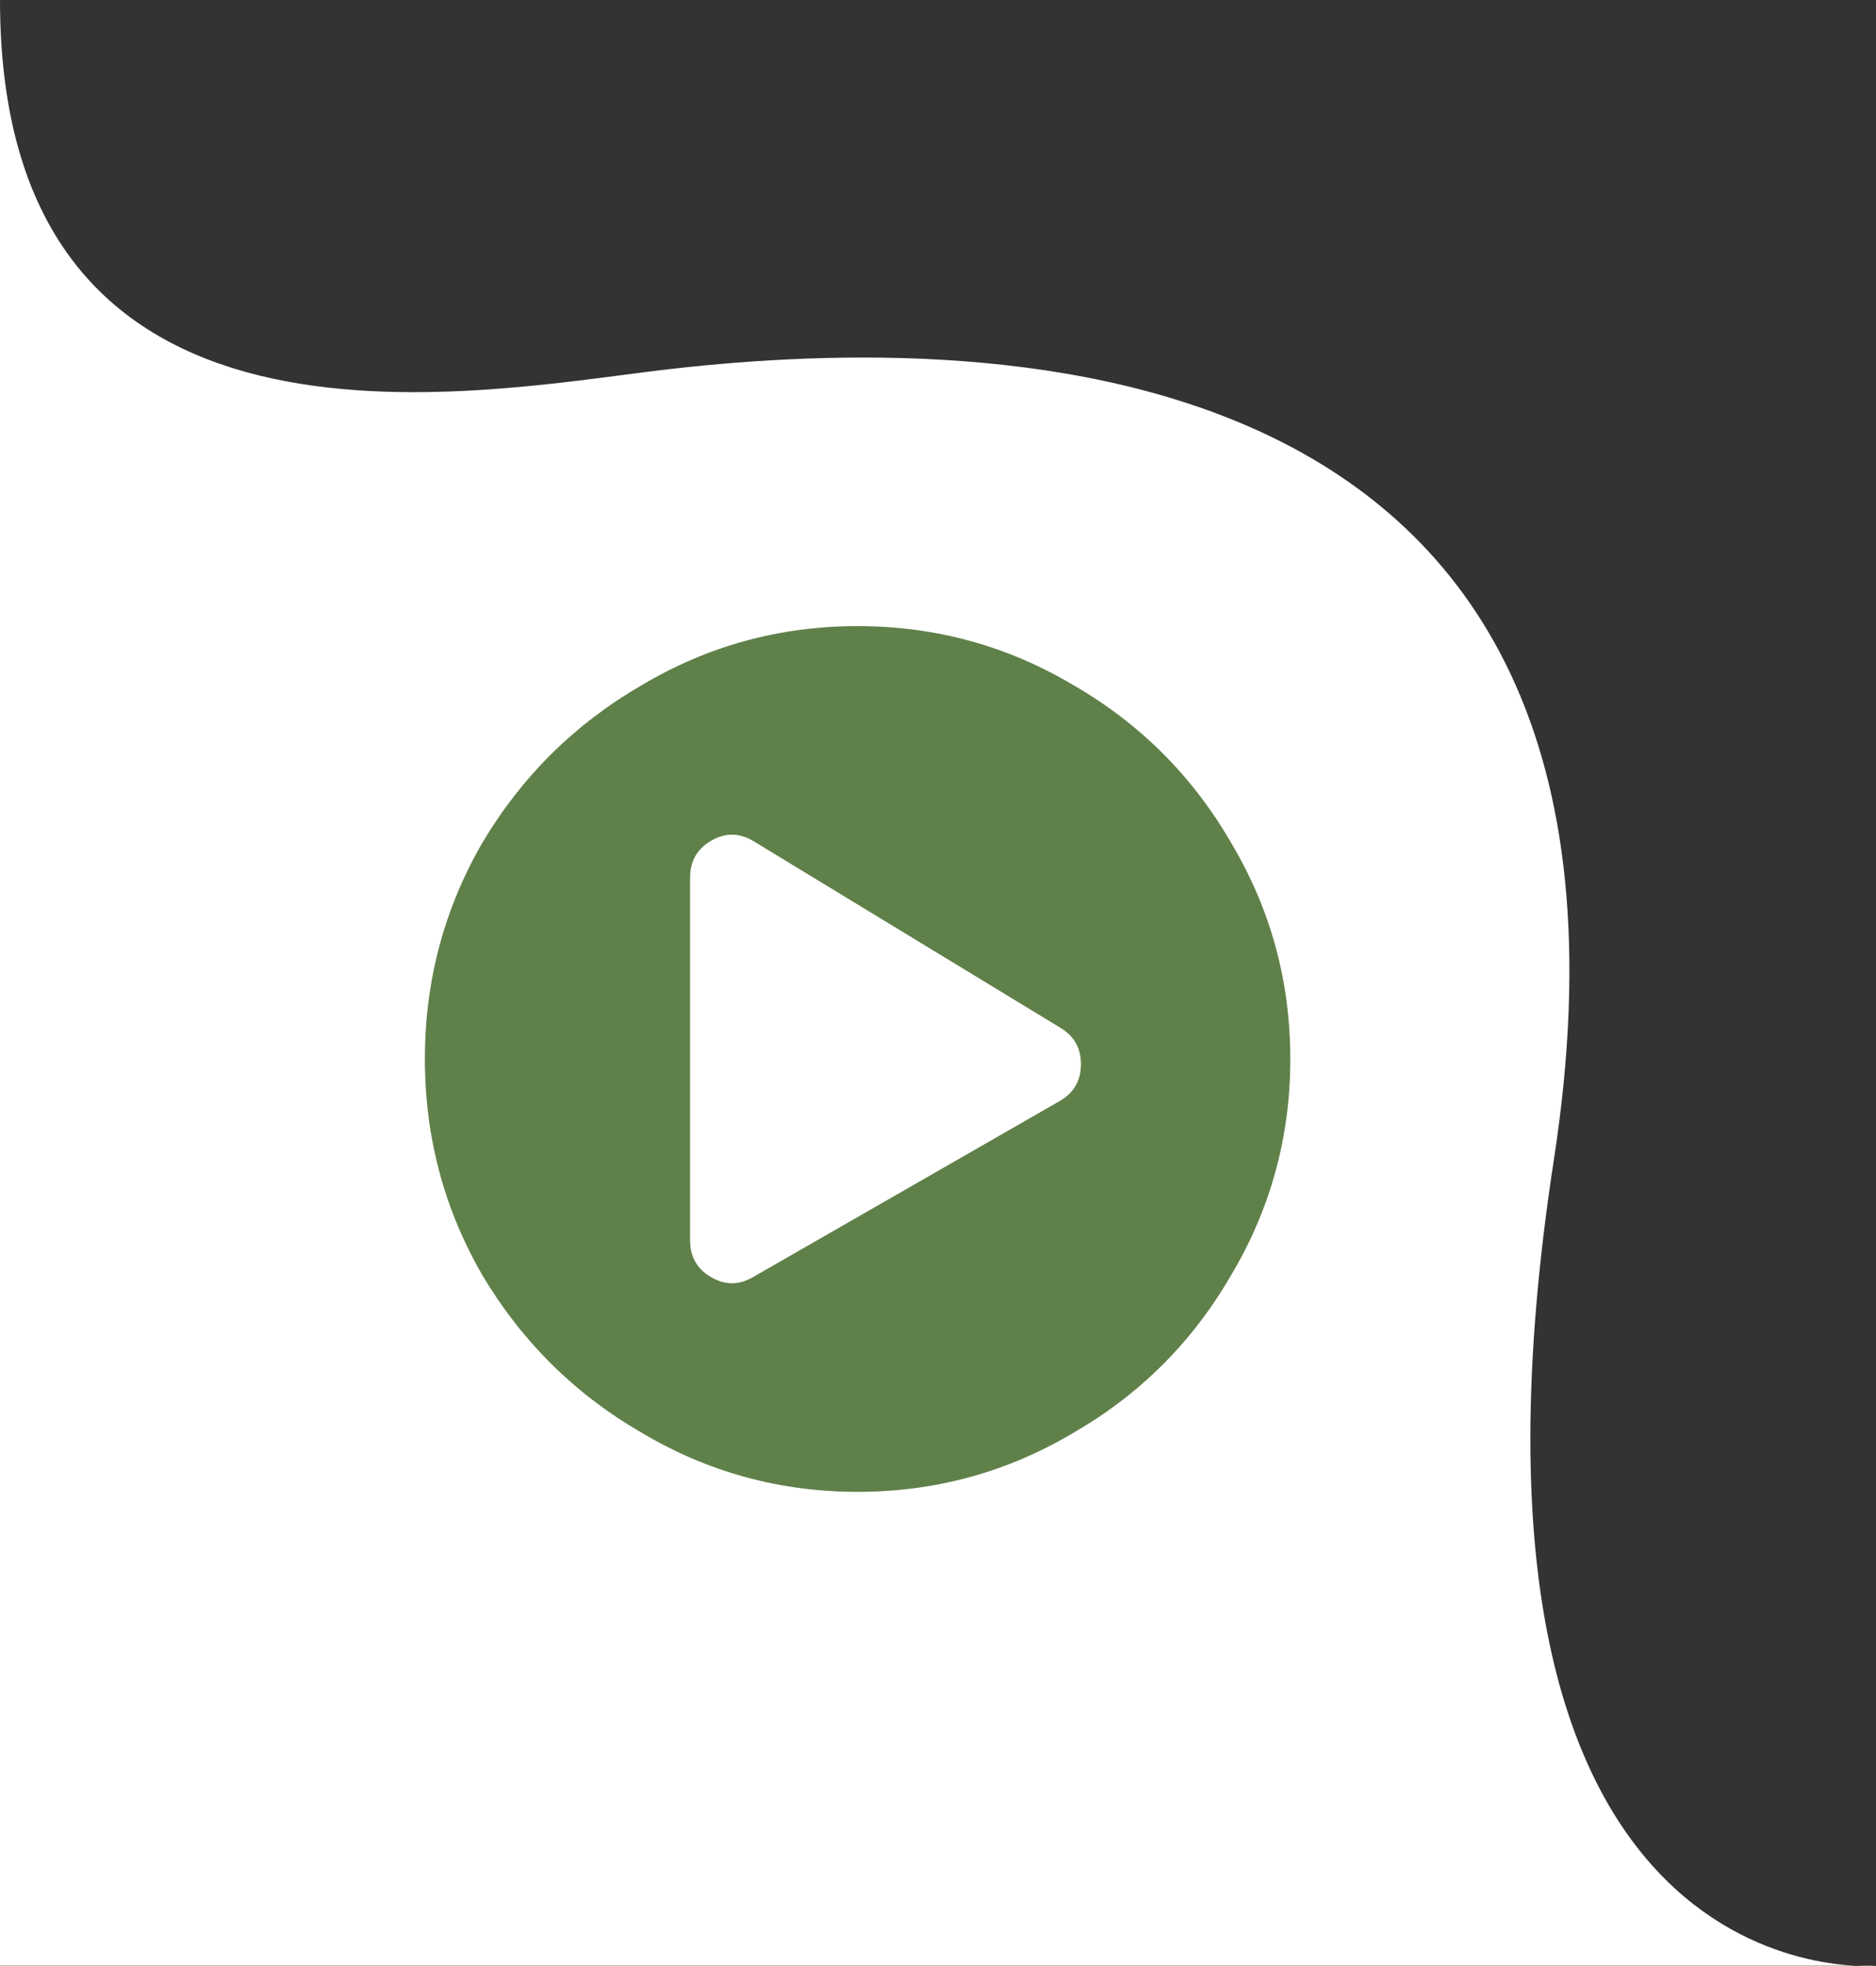 <svg width="105" height="110" viewBox="0 0 105 110" fill="none" xmlns="http://www.w3.org/2000/svg">
<rect x="0" y="0" width="105" height="110" fill="#333333" stroke="none"/>
<path d="M105 109.983C105 109.983 79.68 112.253 86.975 64.854C94.271 17.597 53.501 18.733 36.907 20.719C26.322 21.997 6.44458e-06 27.105 7.62939e-06 -4.5897e-06L2.8219e-06 109.983C0.143 109.983 105 109.983 105 109.983Z" fill="white"/>
<path d="M48 35.031C43.638 35.031 39.602 36.138 35.891 38.352C32.18 40.5 29.217 43.43 27.004 47.141C24.855 50.852 23.781 54.888 23.781 59.25C23.781 63.612 24.855 67.648 27.004 71.359C29.217 75.07 32.18 78 35.891 80.148C39.602 82.362 43.638 83.469 48 83.469C52.362 83.469 56.398 82.362 60.109 80.148C63.82 78 66.75 75.07 68.898 71.359C71.112 67.648 72.219 63.612 72.219 59.25C72.219 54.888 71.112 50.852 68.898 47.141C66.75 43.43 63.82 40.5 60.109 38.352C56.398 36.138 52.362 35.031 48 35.031ZM59.328 61.594L42.141 71.457C41.359 71.913 40.578 71.913 39.797 71.457C39.016 71.001 38.625 70.318 38.625 69.406V49.094C38.625 48.182 39.016 47.499 39.797 47.043C40.578 46.587 41.359 46.587 42.141 47.043L59.328 57.492C60.109 57.948 60.5 58.632 60.5 59.543C60.5 60.454 60.109 61.138 59.328 61.594Z" fill="#608049"/>
</svg>
